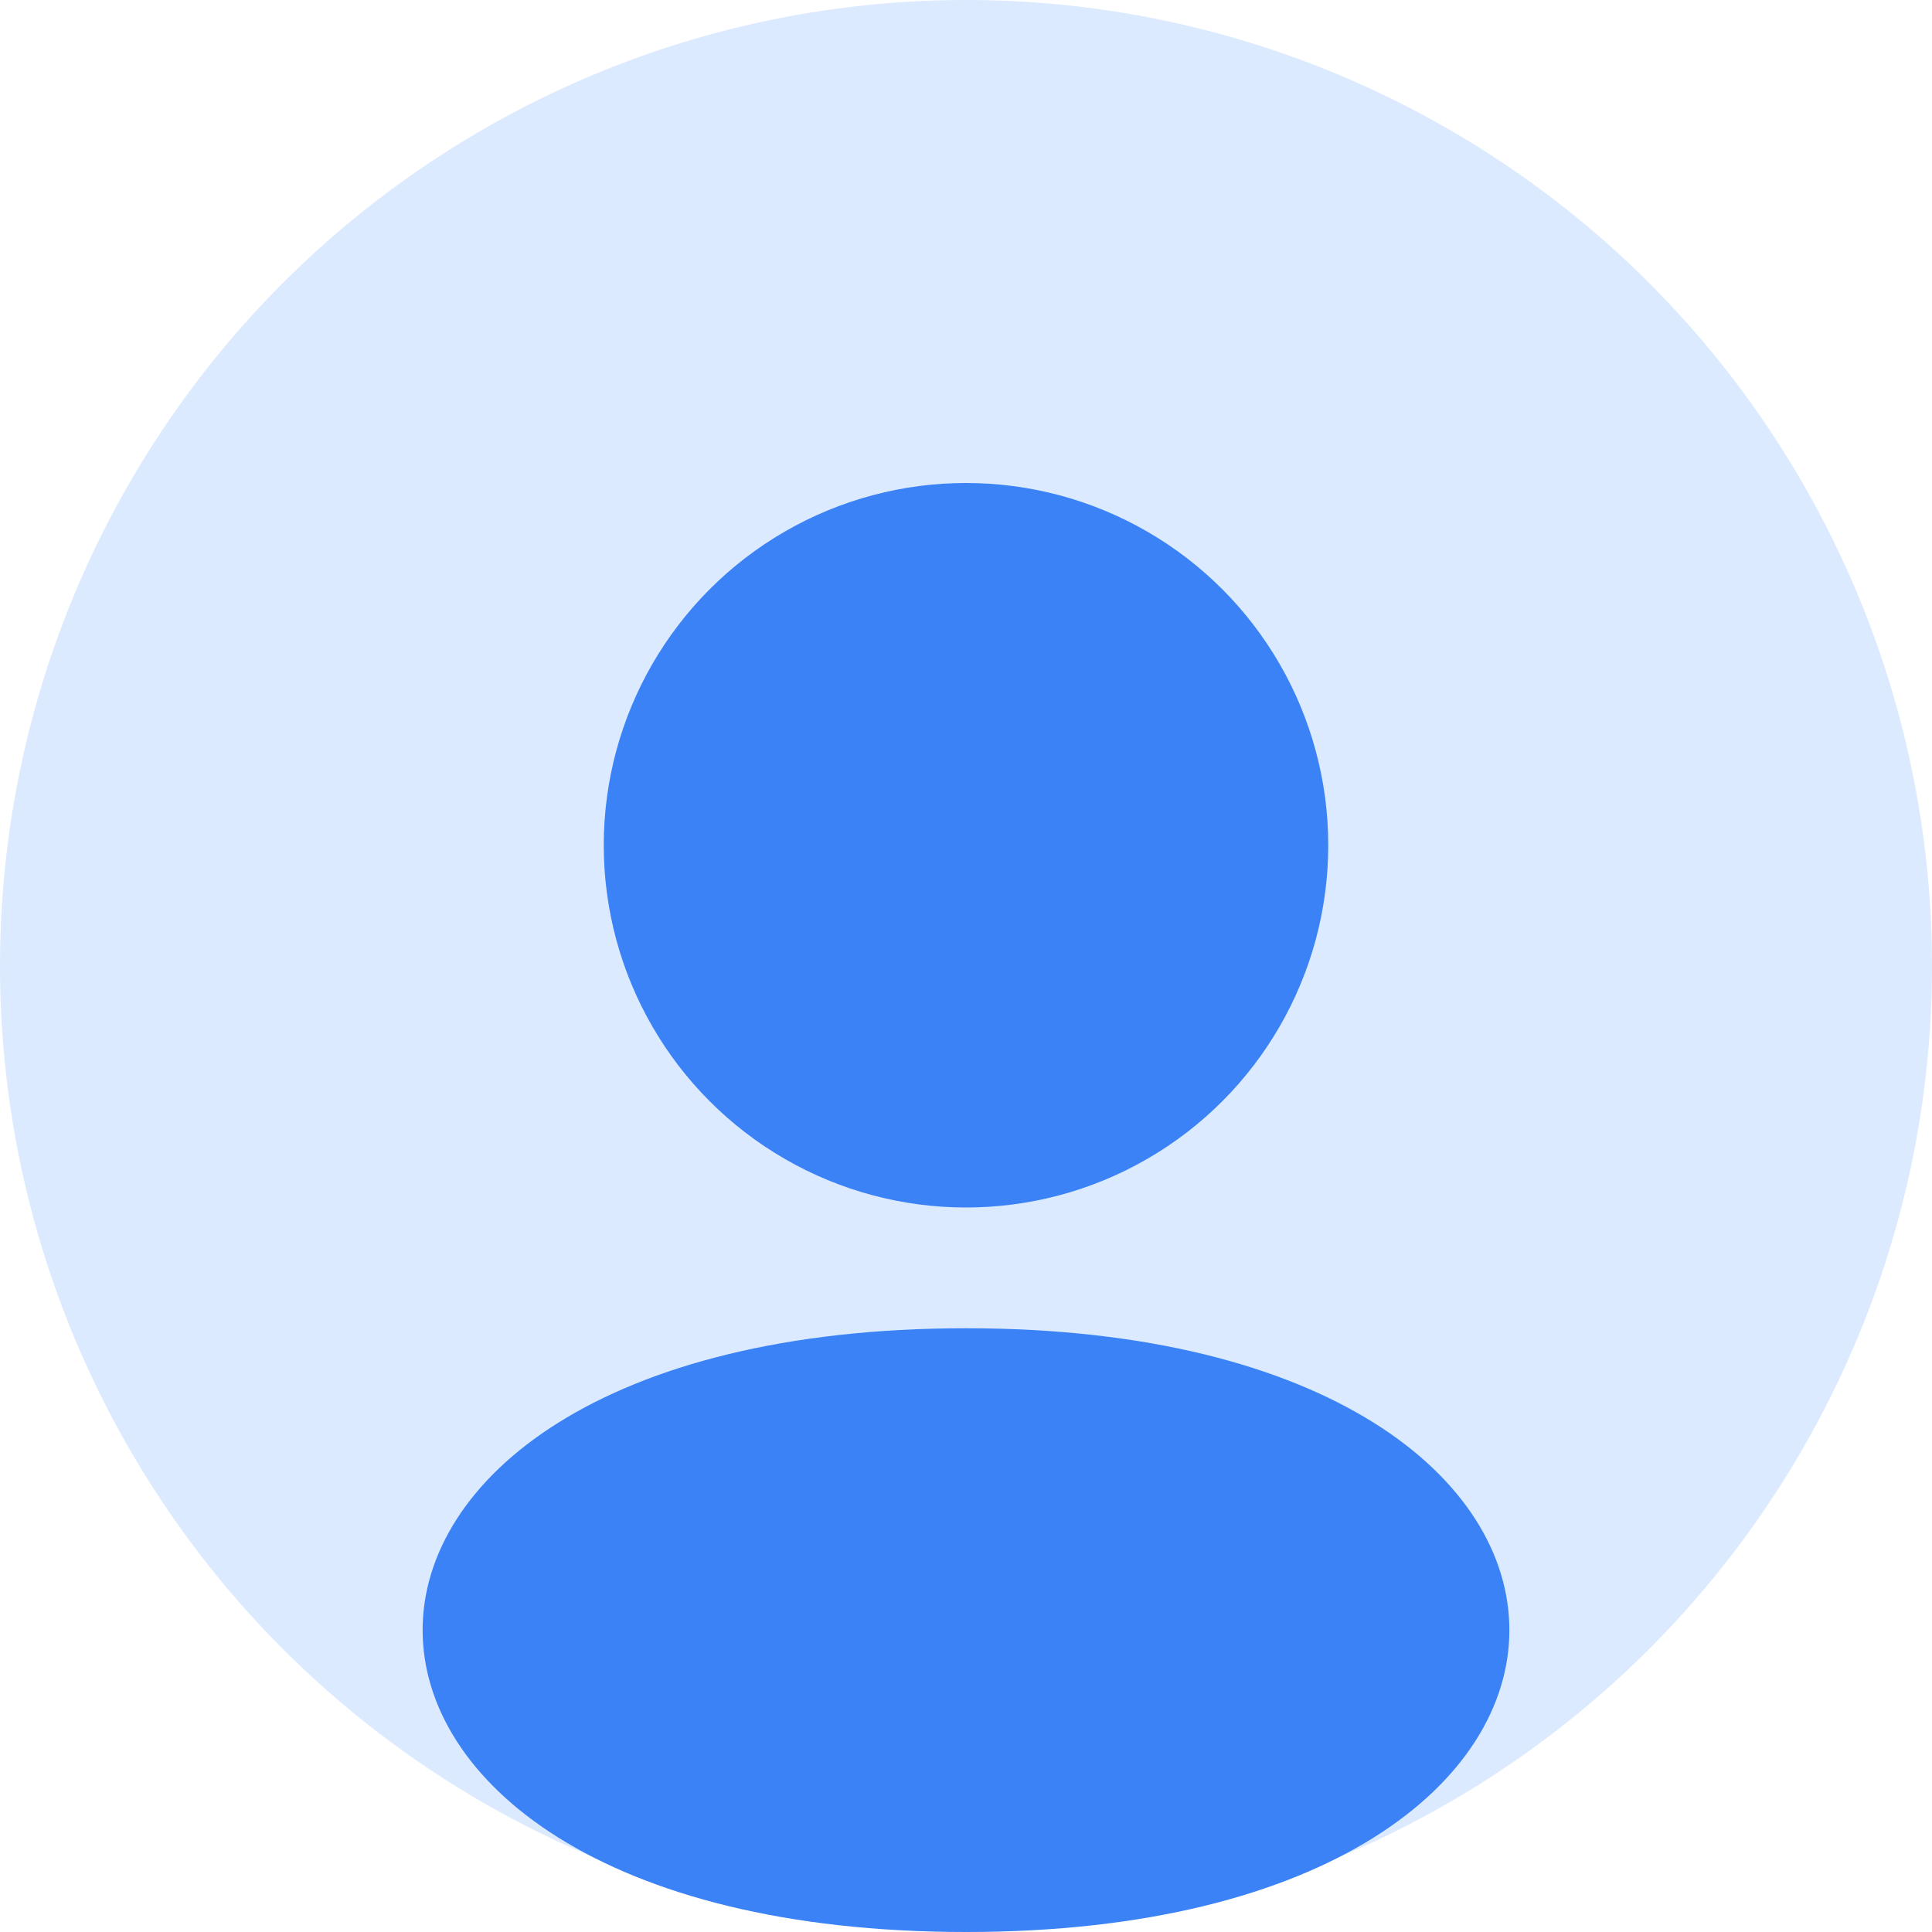 <svg width="80" height="80" viewBox="0 0 80 80" xmlns="http://www.w3.org/2000/svg">
  <circle cx="40" cy="40" r="40" fill="#dbeafe"/>
  <circle cx="40" cy="35" r="15" fill="#3b82f6"/>
  <path d="M40 80 C 10 80 10 55 40 55 C 70 55 70 80 40 80" fill="#3b82f6"/>
</svg> 
